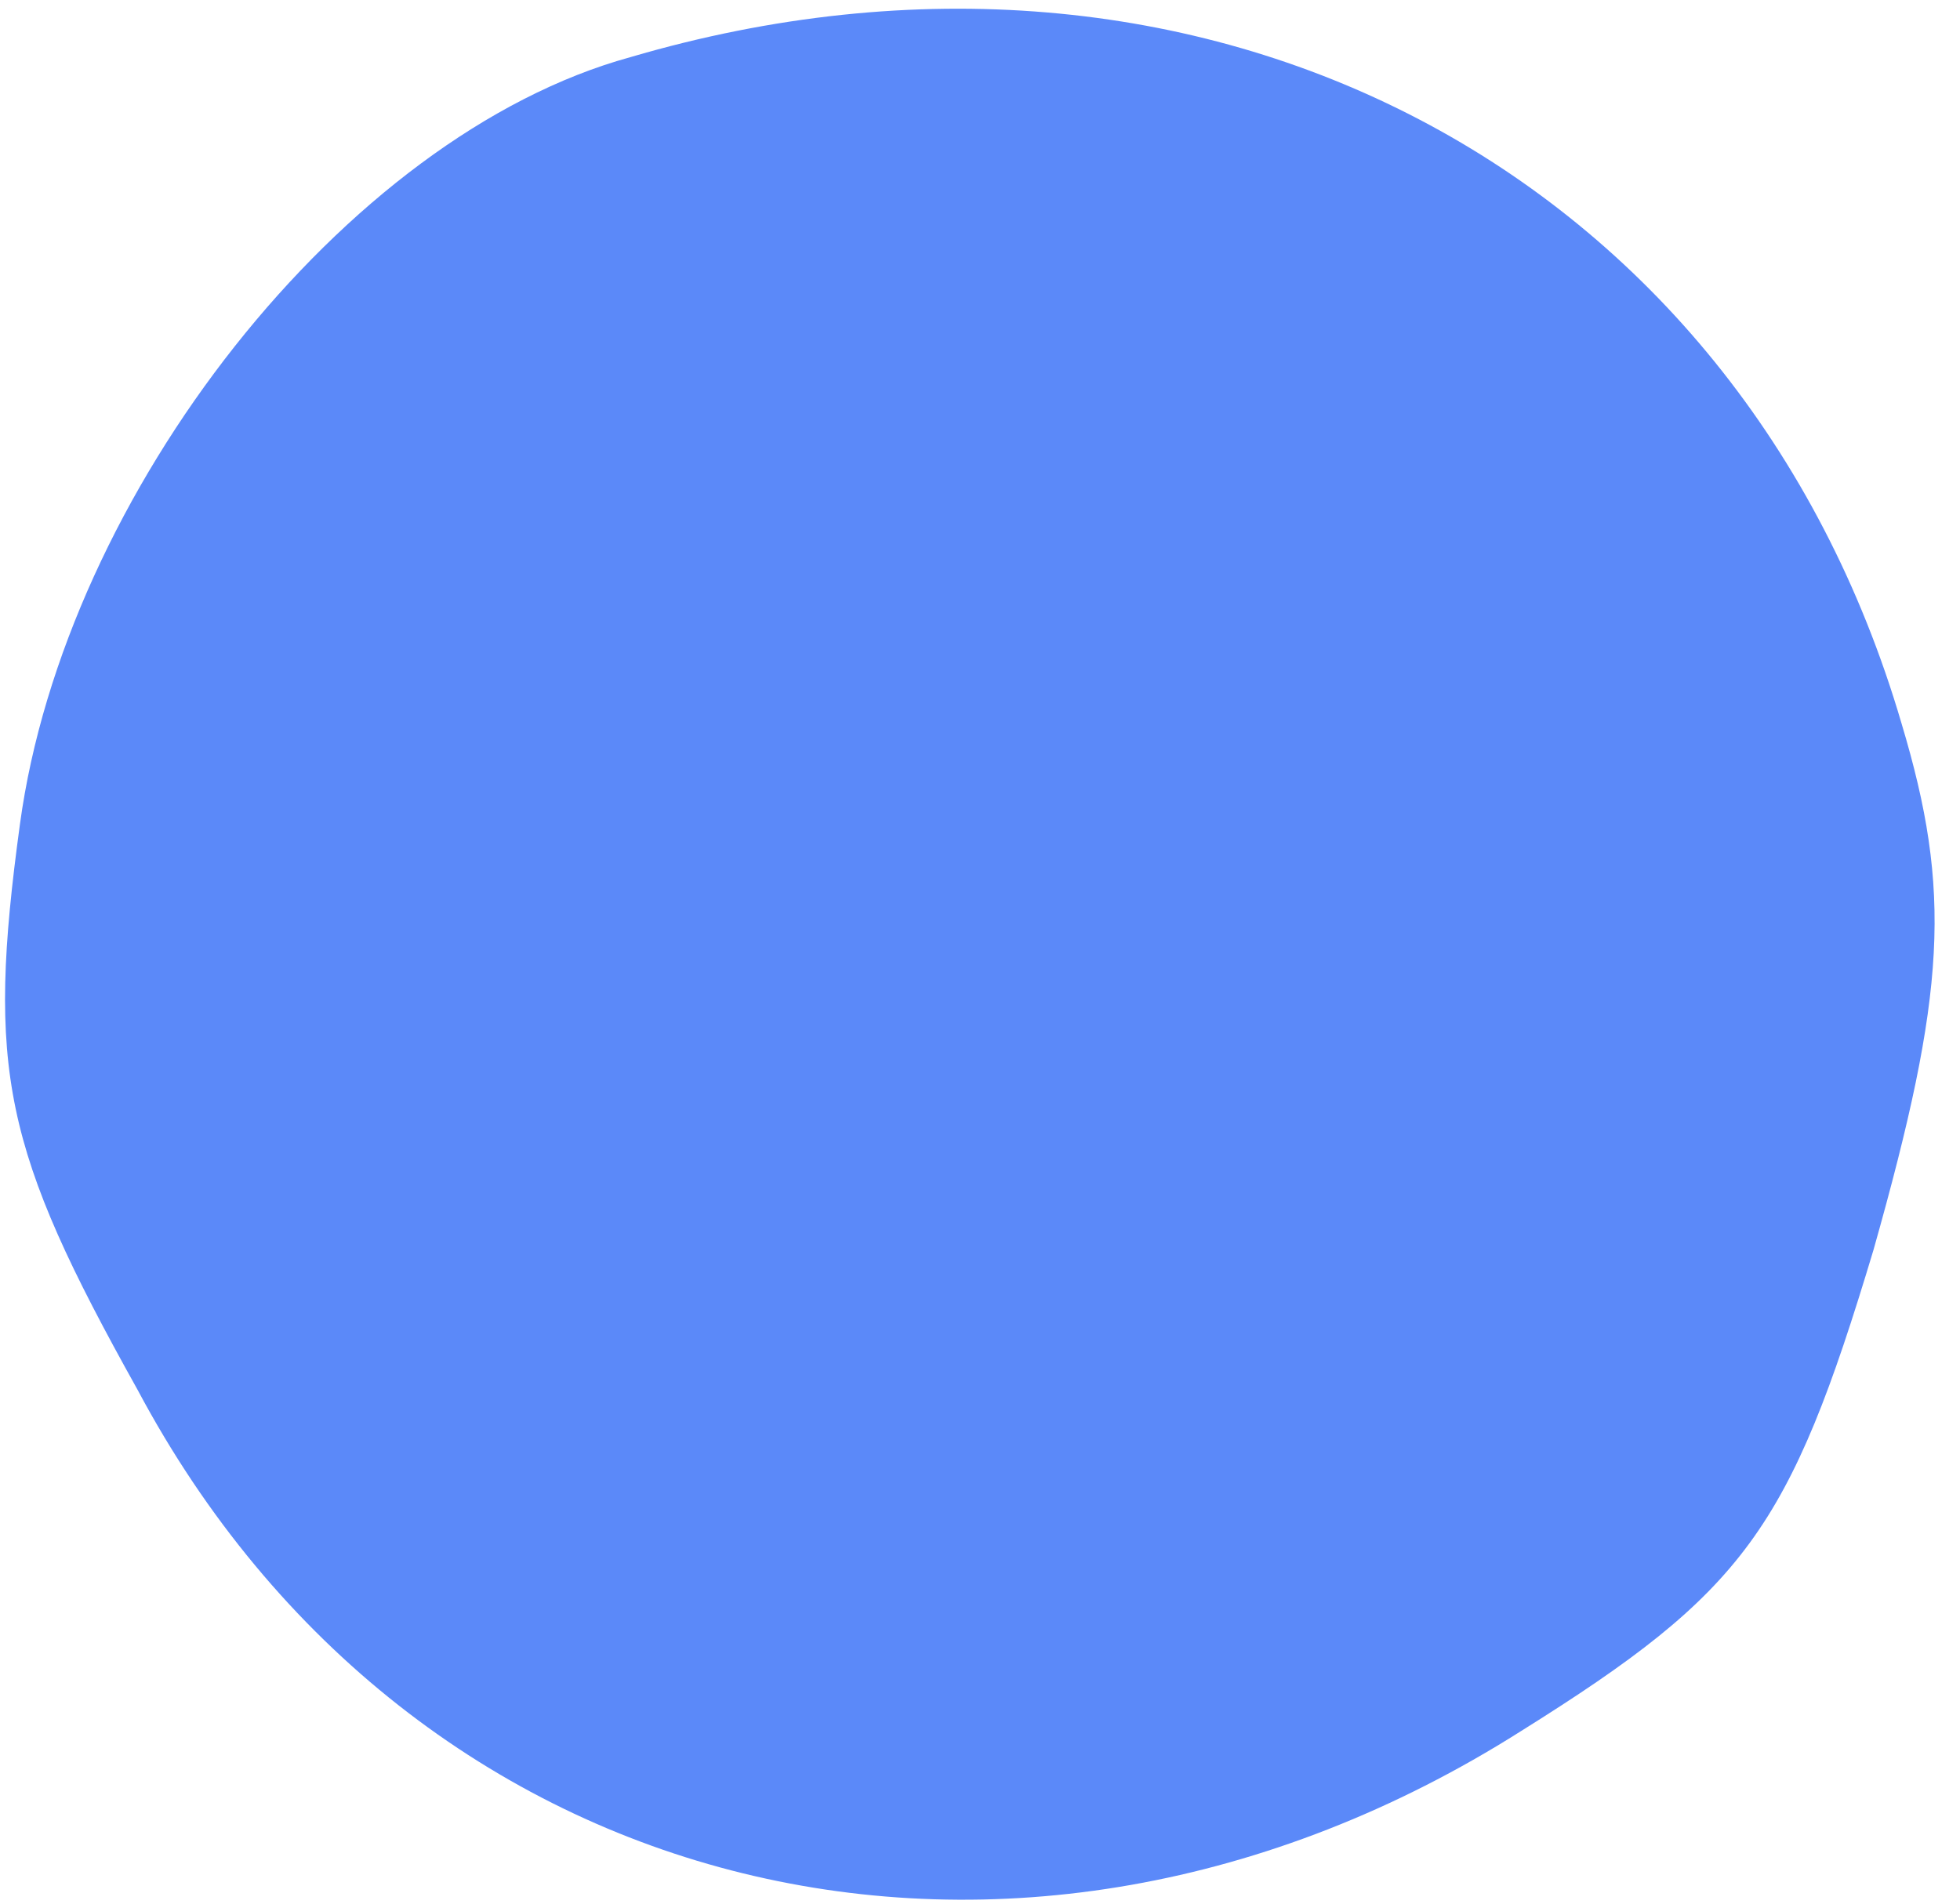 <?xml version="1.0" encoding="UTF-8"?> <svg xmlns="http://www.w3.org/2000/svg" width="35" height="34" viewBox="0 0 35 34" fill="none"><path d="M11.256 1.021C6.156 2.421 1.156 8.821 0.356 14.721C-0.244 19.121 0.056 20.521 2.456 24.821C7.356 34.021 18.156 36.621 27.156 30.921C31.156 28.421 31.956 27.321 33.456 22.321C34.756 17.721 34.856 15.921 33.956 12.921C31.056 3.021 21.456 -1.979 11.256 1.021Z" fill="#5B89F9"></path></svg> 